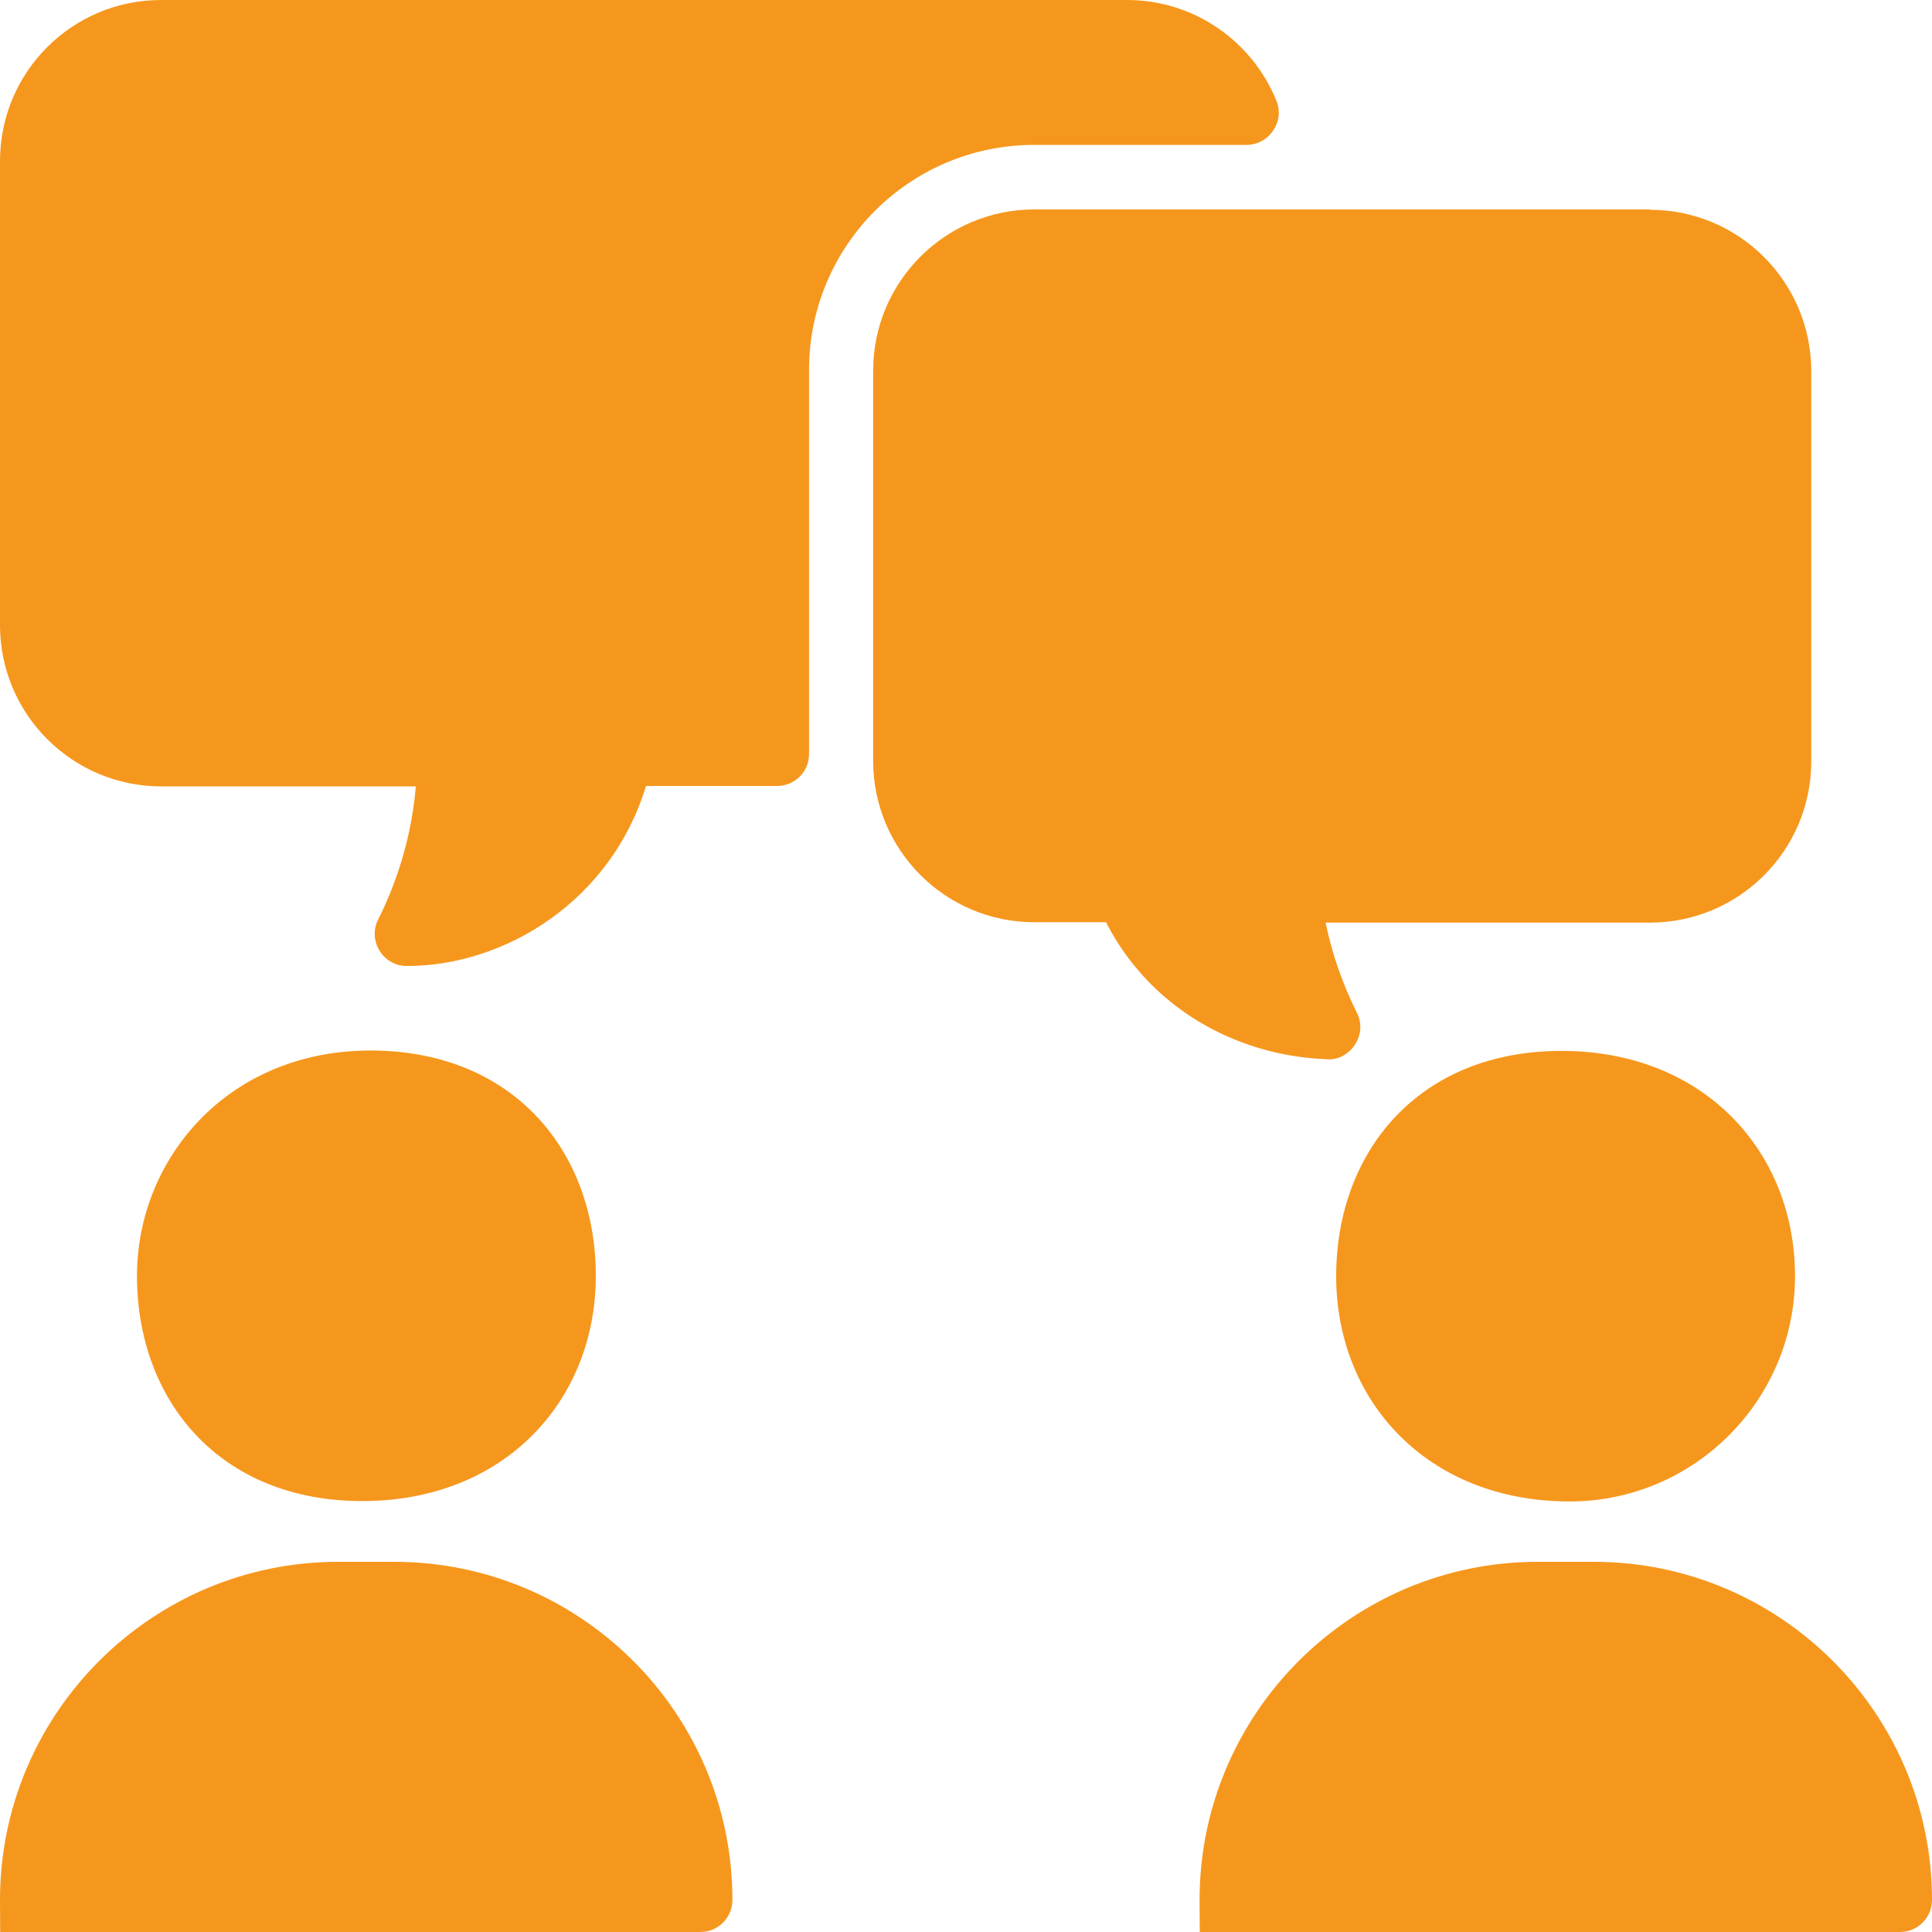 <?xml version="1.0" encoding="UTF-8"?>
<svg id="Layer_1" xmlns="http://www.w3.org/2000/svg" version="1.1" viewBox="0 0 512 512">
  <!-- Generator: Adobe Illustrator 29.0.0, SVG Export Plug-In . SVG Version: 2.1.0 Build 186)  -->
  <defs>
    <style>
      .st0 {
        fill: #f6971d;
      }
    </style>
  </defs>
  <path class="st0" d="M36.3,338.1c0-30.9,24-59.7,61.9-59.7s59.7,26.8,59.7,59.7-24,59.7-61.9,59.7-59.7-26.8-59.7-59.7ZM104.5,413.9h-14.9c-49.4,0-89.6,40.2-89.6,89.6s3.8,8.5,8.5,8.5h177.1c4.7,0,8.5-3.8,8.5-8.5,0-49.4-40.2-89.6-89.6-89.6ZM416,397.9c32.9,0,59.7-26.8,59.7-59.7s-24-59.7-61.9-59.7-59.7,26.8-59.7,59.7,24,59.7,61.9,59.7ZM422.4,413.9h-14.9c-49.4,0-89.6,40.2-89.6,89.6s3.8,8.5,8.5,8.5h177.1c4.7,0,8.5-3.8,8.5-8.5,0-49.4-40.2-89.6-89.6-89.6ZM437.3,55.5h-163.2c-23.5,0-42.7,19.1-42.7,42.7v103.5c0,23.5,19.1,42.7,42.7,42.7h19c11.4,22.3,34,35.4,58.5,36.3,5.7.6,11.1-6.1,8-12.3-3.8-7.6-6.6-15.6-8.3-23.9h86c23.5,0,42.7-19.1,42.7-42.7v-103.5c0-23.5-19.1-42.7-42.7-42.7ZM338.3,26.8c-6.3-15.7-21.7-26.8-39.6-26.8H42.7C19.1,0,0,19.1,0,42.7v123c0,23.5,19.1,42.7,42.7,42.7h67.5c-1,12-4.4,24.2-10,35.3-2.8,5.6,1.3,12.3,7.6,12.3,26.2,0,54.2-17.4,63.4-47.7h34.7c4.7,0,8.6-3.8,8.5-8.6,0-9.9,0-34.5,0-101.6,0-33,26.7-59.7,59.7-59.7h56.2c6,0,10.2-6.1,8-11.6Z"/>
</svg>